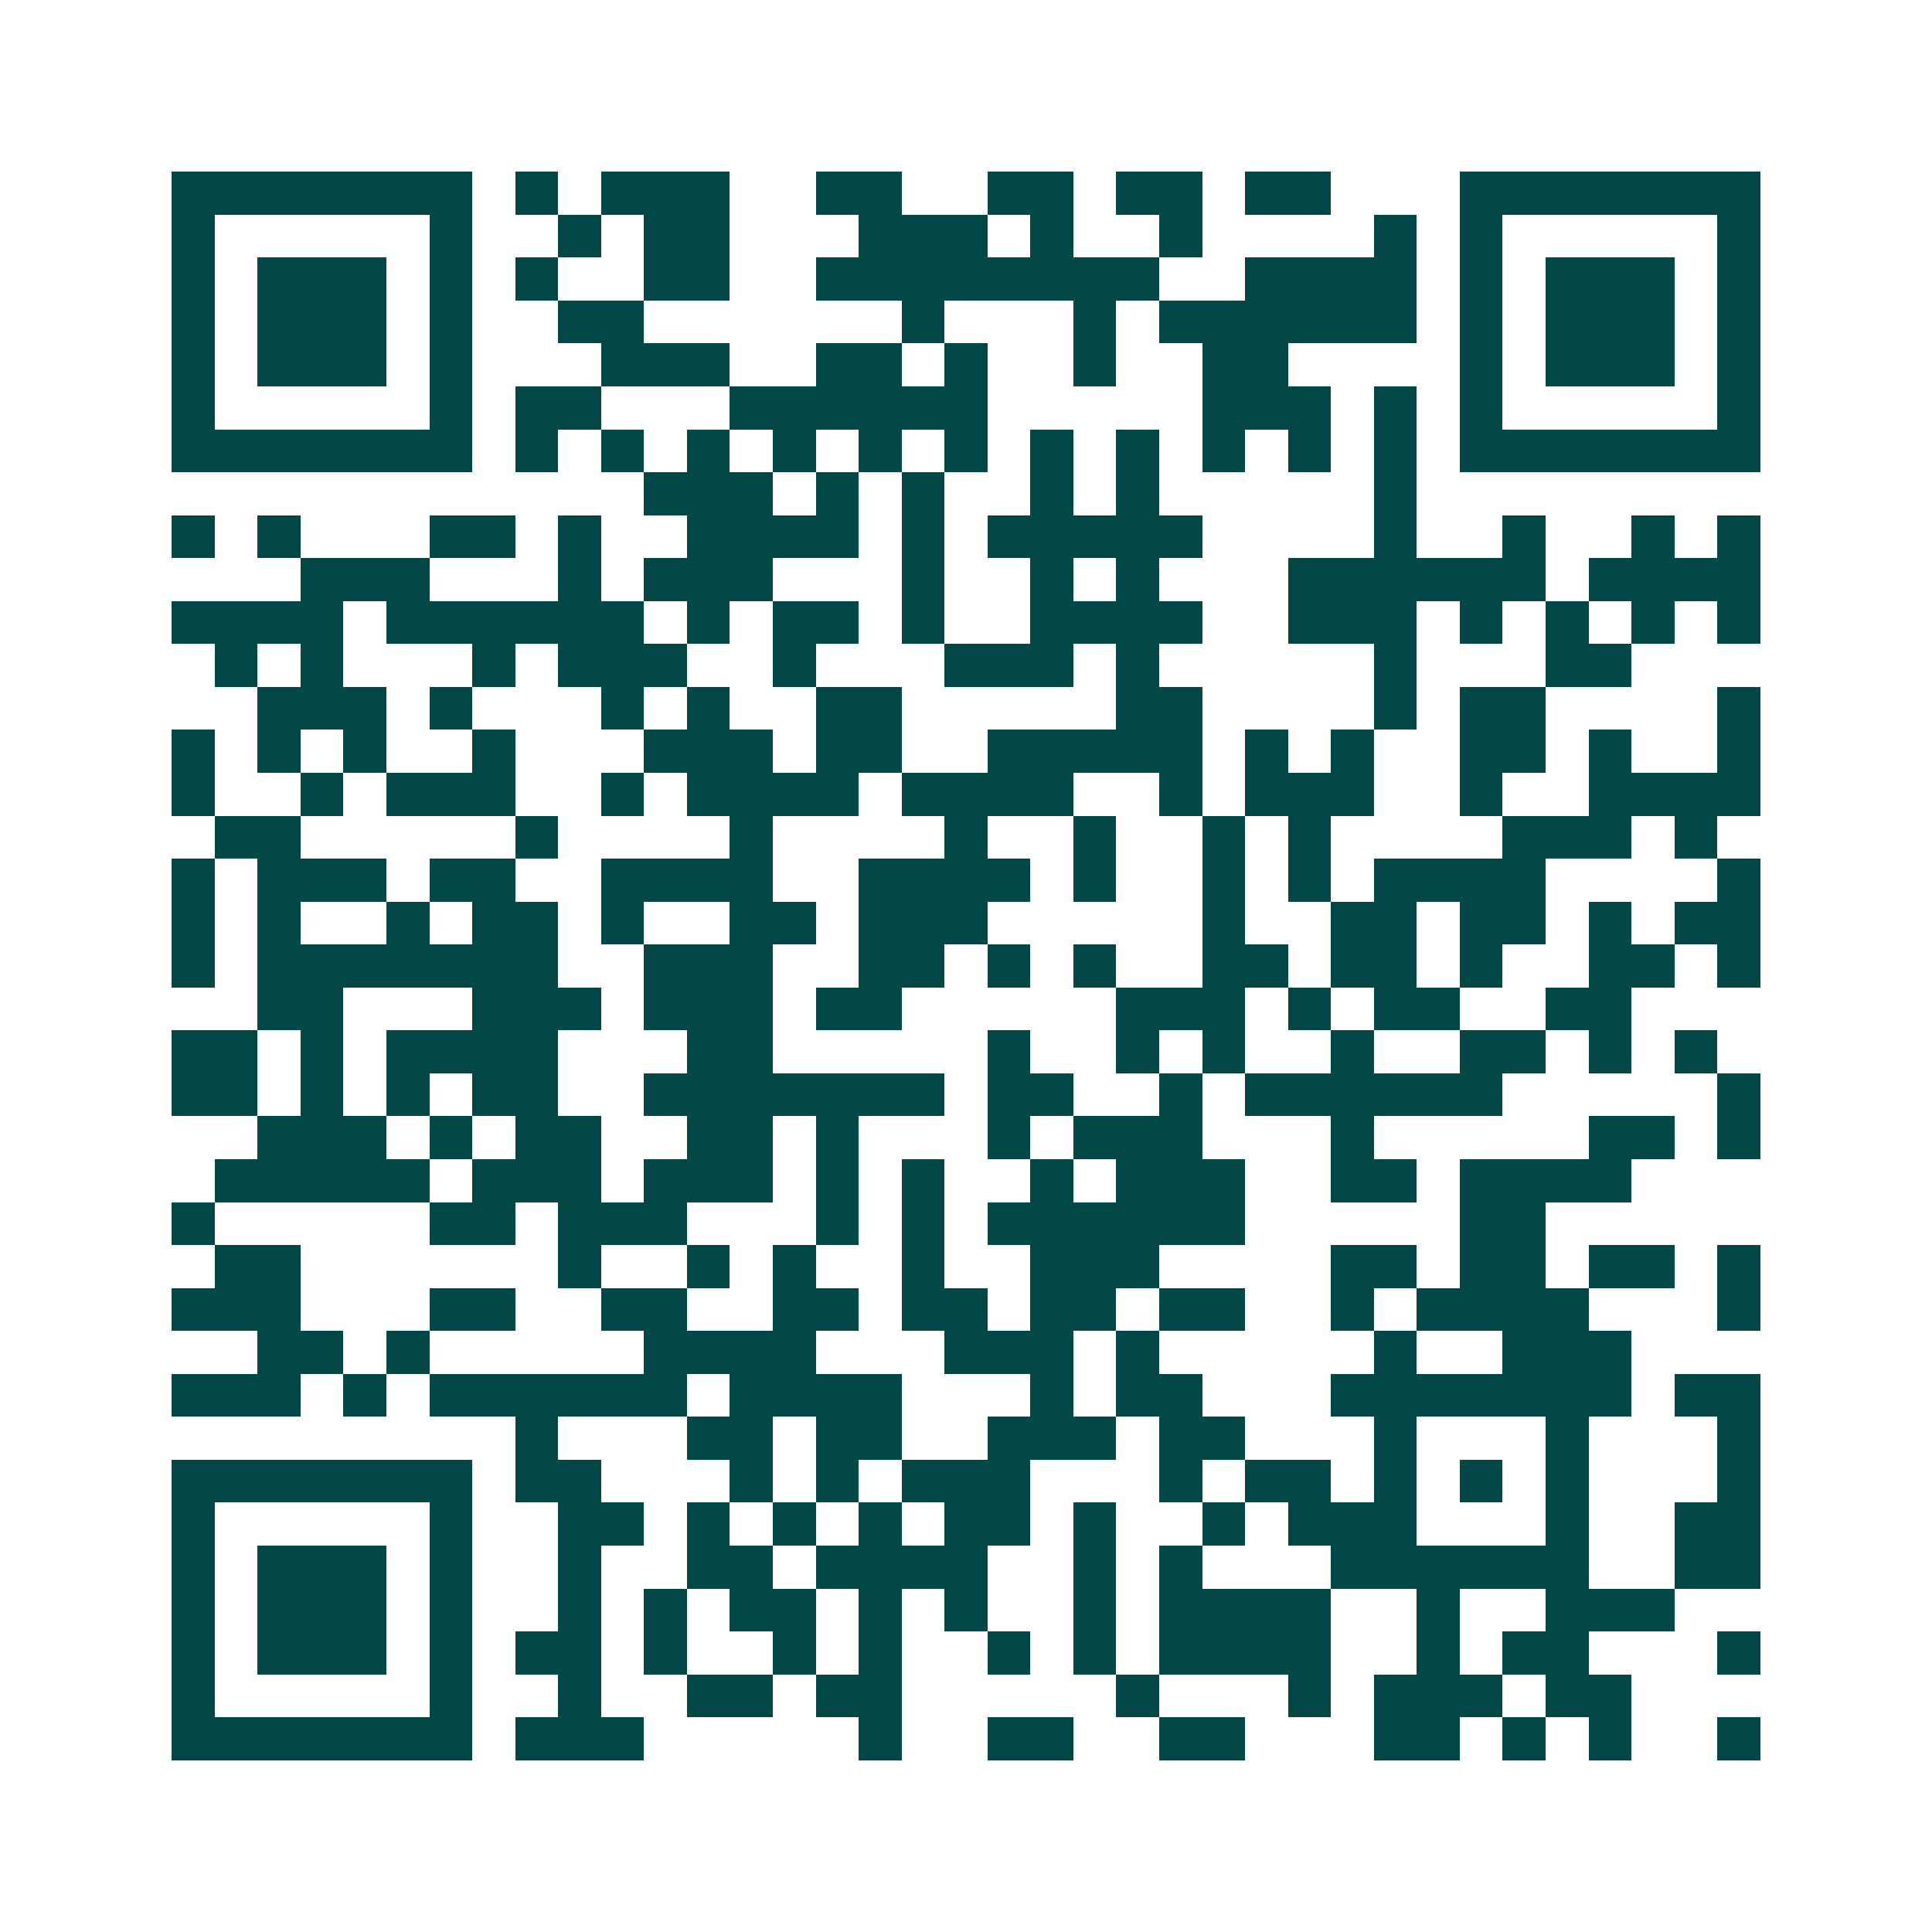 <svg xmlns="http://www.w3.org/2000/svg" width="200" height="200" viewBox="0 0 45 45" shape-rendering="crispEdges"><path fill="#ffffff" d="M0 0h45v45H0z"/><path stroke="#014847" d="M4 4.5h7m1 0h1m1 0h3m2 0h2m2 0h2m1 0h2m1 0h2m3 0h7M4 5.5h1m5 0h1m2 0h1m1 0h2m3 0h3m1 0h1m2 0h1m4 0h1m1 0h1m5 0h1M4 6.5h1m1 0h3m1 0h1m1 0h1m2 0h2m2 0h8m2 0h4m1 0h1m1 0h3m1 0h1M4 7.5h1m1 0h3m1 0h1m2 0h2m6 0h1m3 0h1m1 0h6m1 0h1m1 0h3m1 0h1M4 8.5h1m1 0h3m1 0h1m3 0h3m2 0h2m1 0h1m2 0h1m2 0h2m4 0h1m1 0h3m1 0h1M4 9.5h1m5 0h1m1 0h2m3 0h6m5 0h3m1 0h1m1 0h1m5 0h1M4 10.5h7m1 0h1m1 0h1m1 0h1m1 0h1m1 0h1m1 0h1m1 0h1m1 0h1m1 0h1m1 0h1m1 0h1m1 0h7M15 11.5h3m1 0h1m1 0h1m2 0h1m1 0h1m5 0h1M4 12.5h1m1 0h1m3 0h2m1 0h1m2 0h4m1 0h1m1 0h5m4 0h1m2 0h1m2 0h1m1 0h1M7 13.5h3m3 0h1m1 0h3m3 0h1m2 0h1m1 0h1m3 0h6m1 0h4M4 14.5h4m1 0h6m1 0h1m1 0h2m1 0h1m2 0h4m2 0h3m1 0h1m1 0h1m1 0h1m1 0h1M5 15.5h1m1 0h1m3 0h1m1 0h3m2 0h1m3 0h3m1 0h1m5 0h1m3 0h2M6 16.5h3m1 0h1m3 0h1m1 0h1m2 0h2m5 0h2m4 0h1m1 0h2m4 0h1M4 17.5h1m1 0h1m1 0h1m2 0h1m3 0h3m1 0h2m2 0h5m1 0h1m1 0h1m2 0h2m1 0h1m2 0h1M4 18.5h1m2 0h1m1 0h3m2 0h1m1 0h4m1 0h4m2 0h1m1 0h3m2 0h1m2 0h4M5 19.5h2m5 0h1m4 0h1m4 0h1m2 0h1m2 0h1m1 0h1m4 0h3m1 0h1M4 20.5h1m1 0h3m1 0h2m2 0h4m2 0h4m1 0h1m2 0h1m1 0h1m1 0h4m4 0h1M4 21.5h1m1 0h1m2 0h1m1 0h2m1 0h1m2 0h2m1 0h3m5 0h1m2 0h2m1 0h2m1 0h1m1 0h2M4 22.5h1m1 0h7m2 0h3m2 0h2m1 0h1m1 0h1m2 0h2m1 0h2m1 0h1m2 0h2m1 0h1M6 23.5h2m3 0h3m1 0h3m1 0h2m5 0h3m1 0h1m1 0h2m2 0h2M4 24.5h2m1 0h1m1 0h4m3 0h2m5 0h1m2 0h1m1 0h1m2 0h1m2 0h2m1 0h1m1 0h1M4 25.5h2m1 0h1m1 0h1m1 0h2m2 0h7m1 0h2m2 0h1m1 0h6m5 0h1M6 26.5h3m1 0h1m1 0h2m2 0h2m1 0h1m3 0h1m1 0h3m3 0h1m5 0h2m1 0h1M5 27.5h5m1 0h3m1 0h3m1 0h1m1 0h1m2 0h1m1 0h3m2 0h2m1 0h4M4 28.5h1m5 0h2m1 0h3m3 0h1m1 0h1m1 0h6m5 0h2M5 29.5h2m6 0h1m2 0h1m1 0h1m2 0h1m2 0h3m4 0h2m1 0h2m1 0h2m1 0h1M4 30.5h3m3 0h2m2 0h2m2 0h2m1 0h2m1 0h2m1 0h2m2 0h1m1 0h4m3 0h1M6 31.5h2m1 0h1m5 0h4m3 0h3m1 0h1m5 0h1m2 0h3M4 32.5h3m1 0h1m1 0h6m1 0h4m3 0h1m1 0h2m3 0h7m1 0h2M12 33.5h1m3 0h2m1 0h2m2 0h3m1 0h2m3 0h1m3 0h1m3 0h1M4 34.5h7m1 0h2m3 0h1m1 0h1m1 0h3m3 0h1m1 0h2m1 0h1m1 0h1m1 0h1m3 0h1M4 35.5h1m5 0h1m2 0h2m1 0h1m1 0h1m1 0h1m1 0h2m1 0h1m2 0h1m1 0h3m3 0h1m2 0h2M4 36.5h1m1 0h3m1 0h1m2 0h1m2 0h2m1 0h4m2 0h1m1 0h1m3 0h6m2 0h2M4 37.5h1m1 0h3m1 0h1m2 0h1m1 0h1m1 0h2m1 0h1m1 0h1m2 0h1m1 0h4m2 0h1m2 0h3M4 38.5h1m1 0h3m1 0h1m1 0h2m1 0h1m2 0h1m1 0h1m2 0h1m1 0h1m1 0h4m2 0h1m1 0h2m3 0h1M4 39.5h1m5 0h1m2 0h1m2 0h2m1 0h2m5 0h1m3 0h1m1 0h3m1 0h2M4 40.5h7m1 0h3m5 0h1m2 0h2m2 0h2m3 0h2m1 0h1m1 0h1m2 0h1"/></svg>
